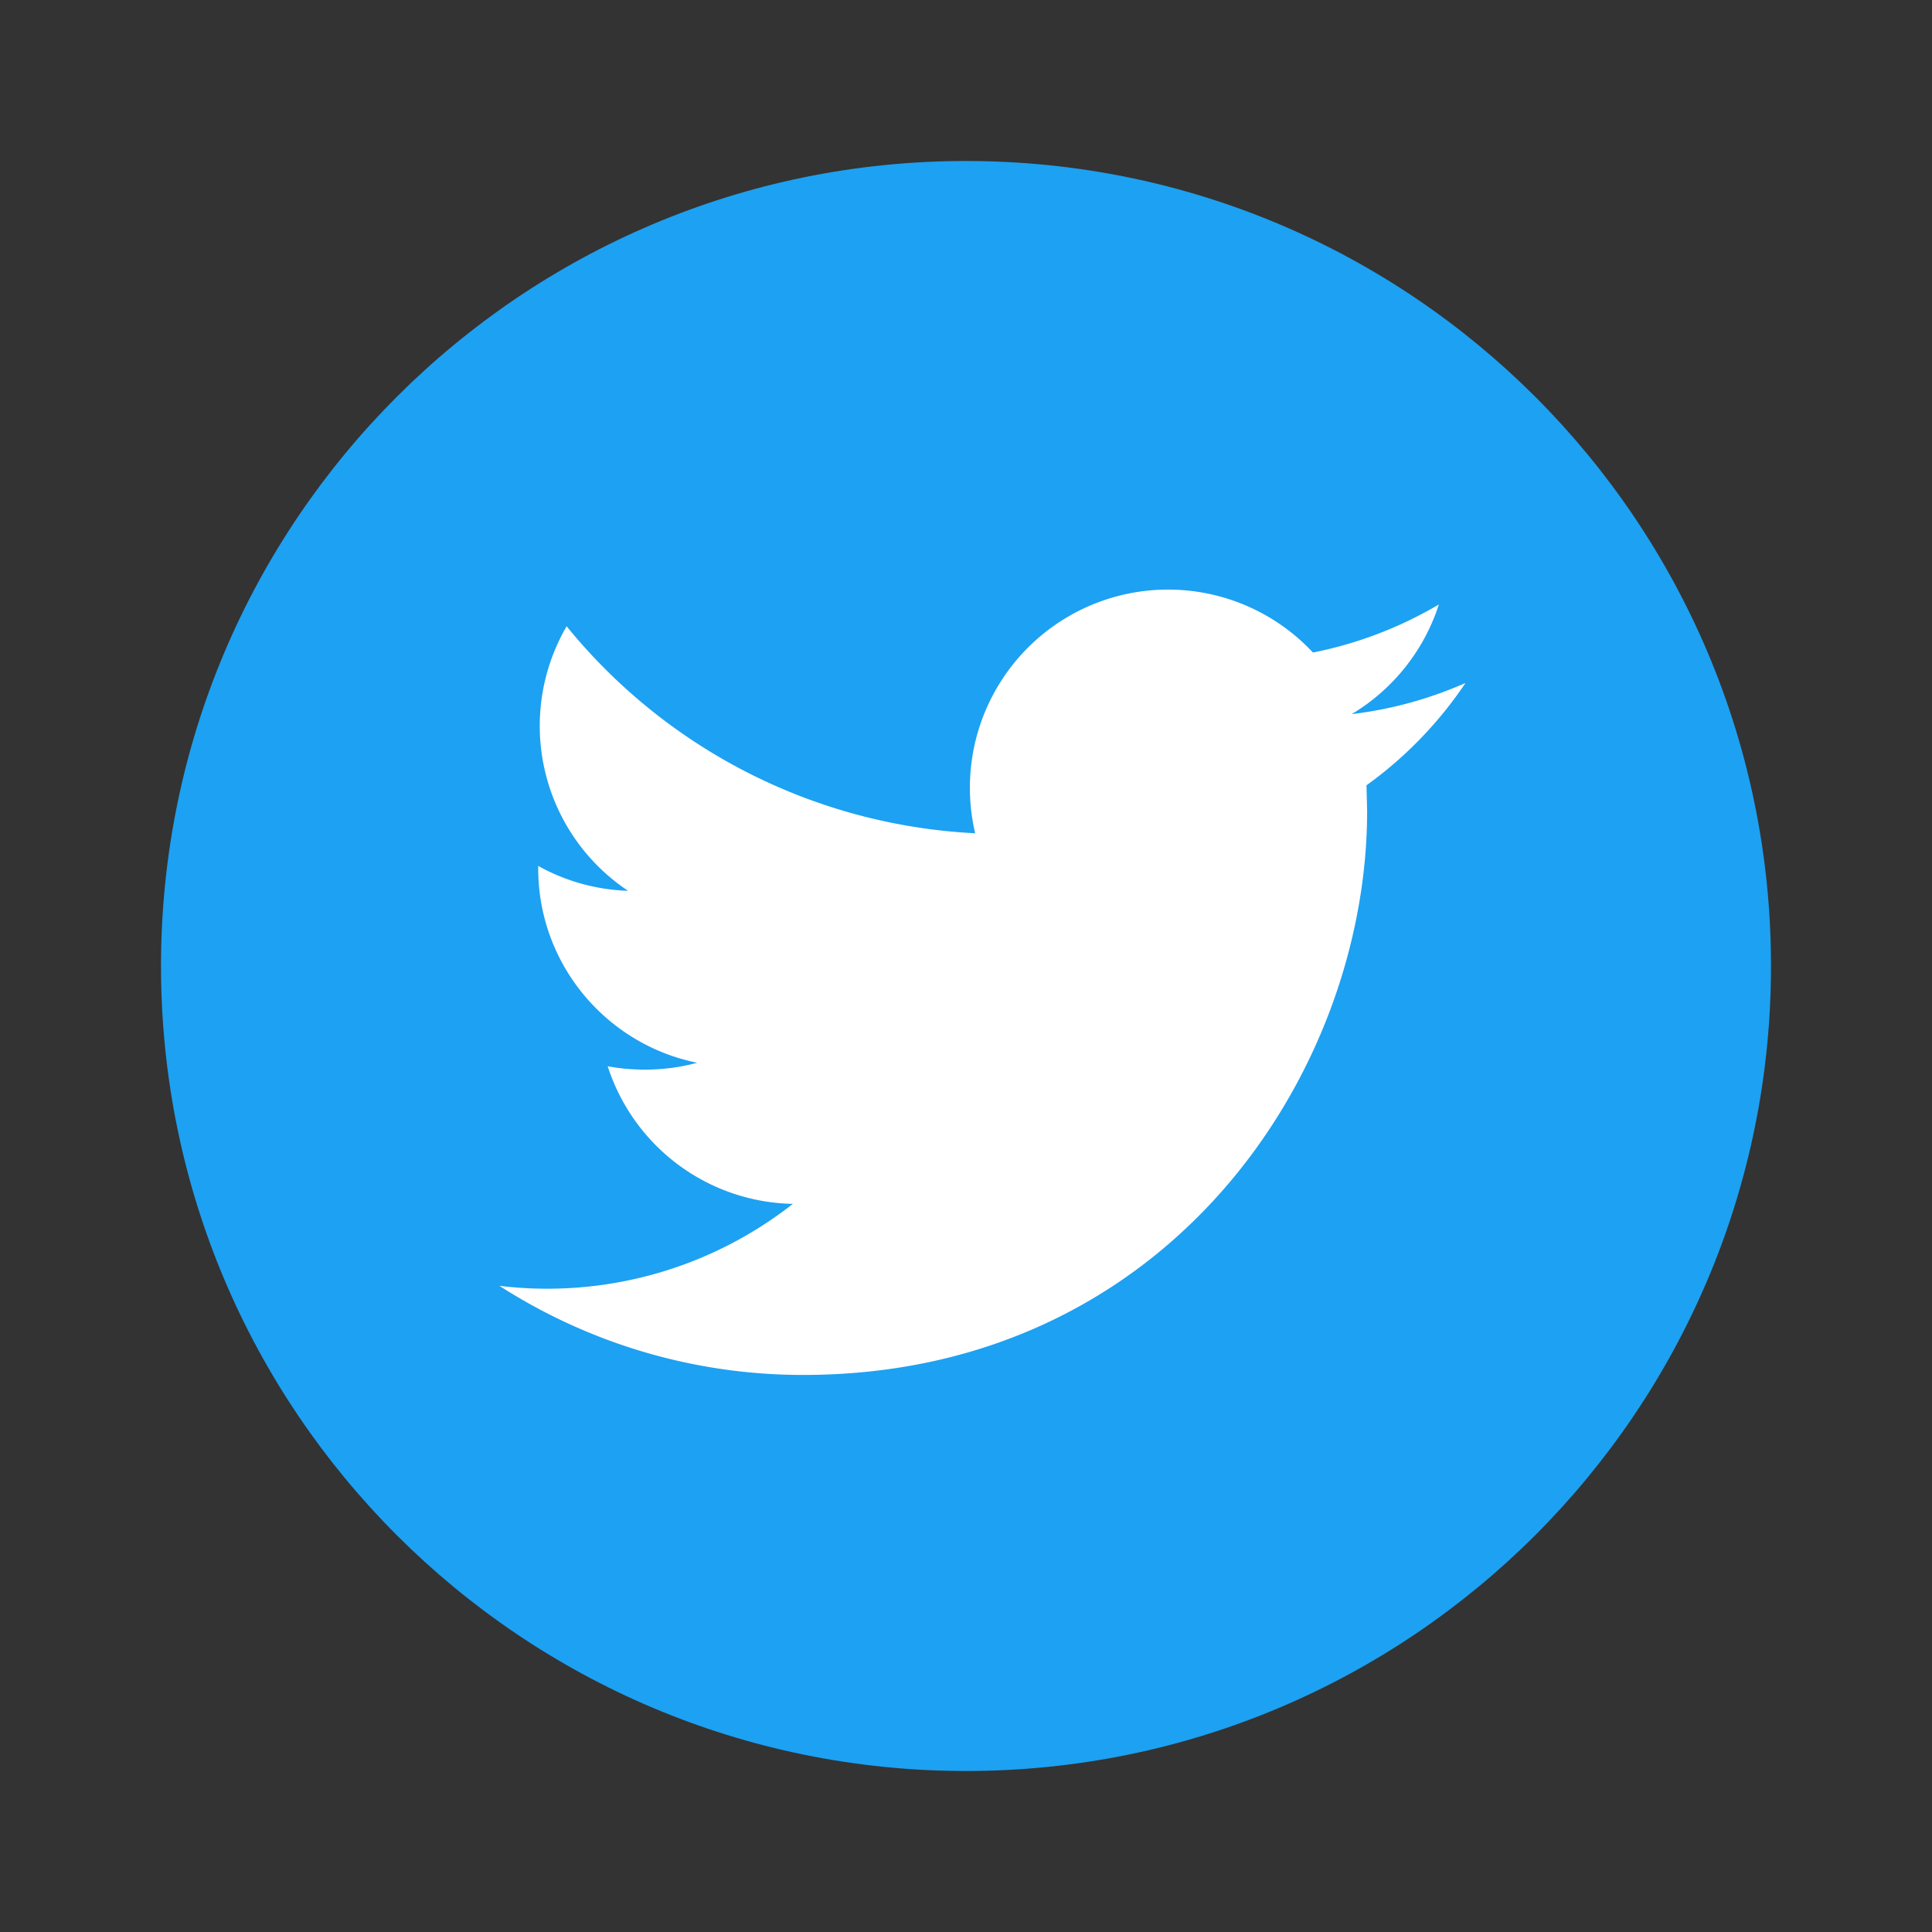 <svg viewBox="0 0 24 24" fill="currentColor" width="40" height="40" data-ux="IconSocial" class="x-el x-el-svg c1-1 c1-2 c1-6p c1-2k c1-36 c1-89 c1-8a c1-5a c1-b c1-c c1-8b c1-8c c1-d c1-8d c1-8e c1-8f c1-8g c1-8h c1-8i c1-8j c1-8k c1-e c1-f c1-g" style="color: rgb(27, 27, 27);"><rect x="0" y="0" width="24" height="24" fill="#333333" stroke="none"/><g><path d="M12 2c5.523 0 10 4.476 10 10 0 5.523-4.477 10-10 10-5.522 0-10-4.477-10-10C2 6.478 6.478 2 12 2z" fill="rgb(29, 161, 242)"></path><path d="M16.975 9.755c.481-.345.9-.779 1.23-1.271a4.936 4.936 0 01-1.414.387 2.469 2.469 0 001.083-1.362 4.986 4.986 0 01-1.564.597 2.462 2.462 0 00-4.196 2.245A6.987 6.987 0 017.039 7.78a2.461 2.461 0 00.763 3.286 2.457 2.457 0 01-1.116-.309v.031c0 1.193.849 2.187 1.975 2.414a2.464 2.464 0 01-.649.085c-.16 0-.312-.013-.463-.042a2.466 2.466 0 002.3 1.71 4.94 4.94 0 01-3.645 1.018 6.968 6.968 0 003.773 1.107c4.53 0 7.006-3.75 7.006-7.005l-.008-.319z" fill="rgb(255, 255, 255)"></path></g></svg>